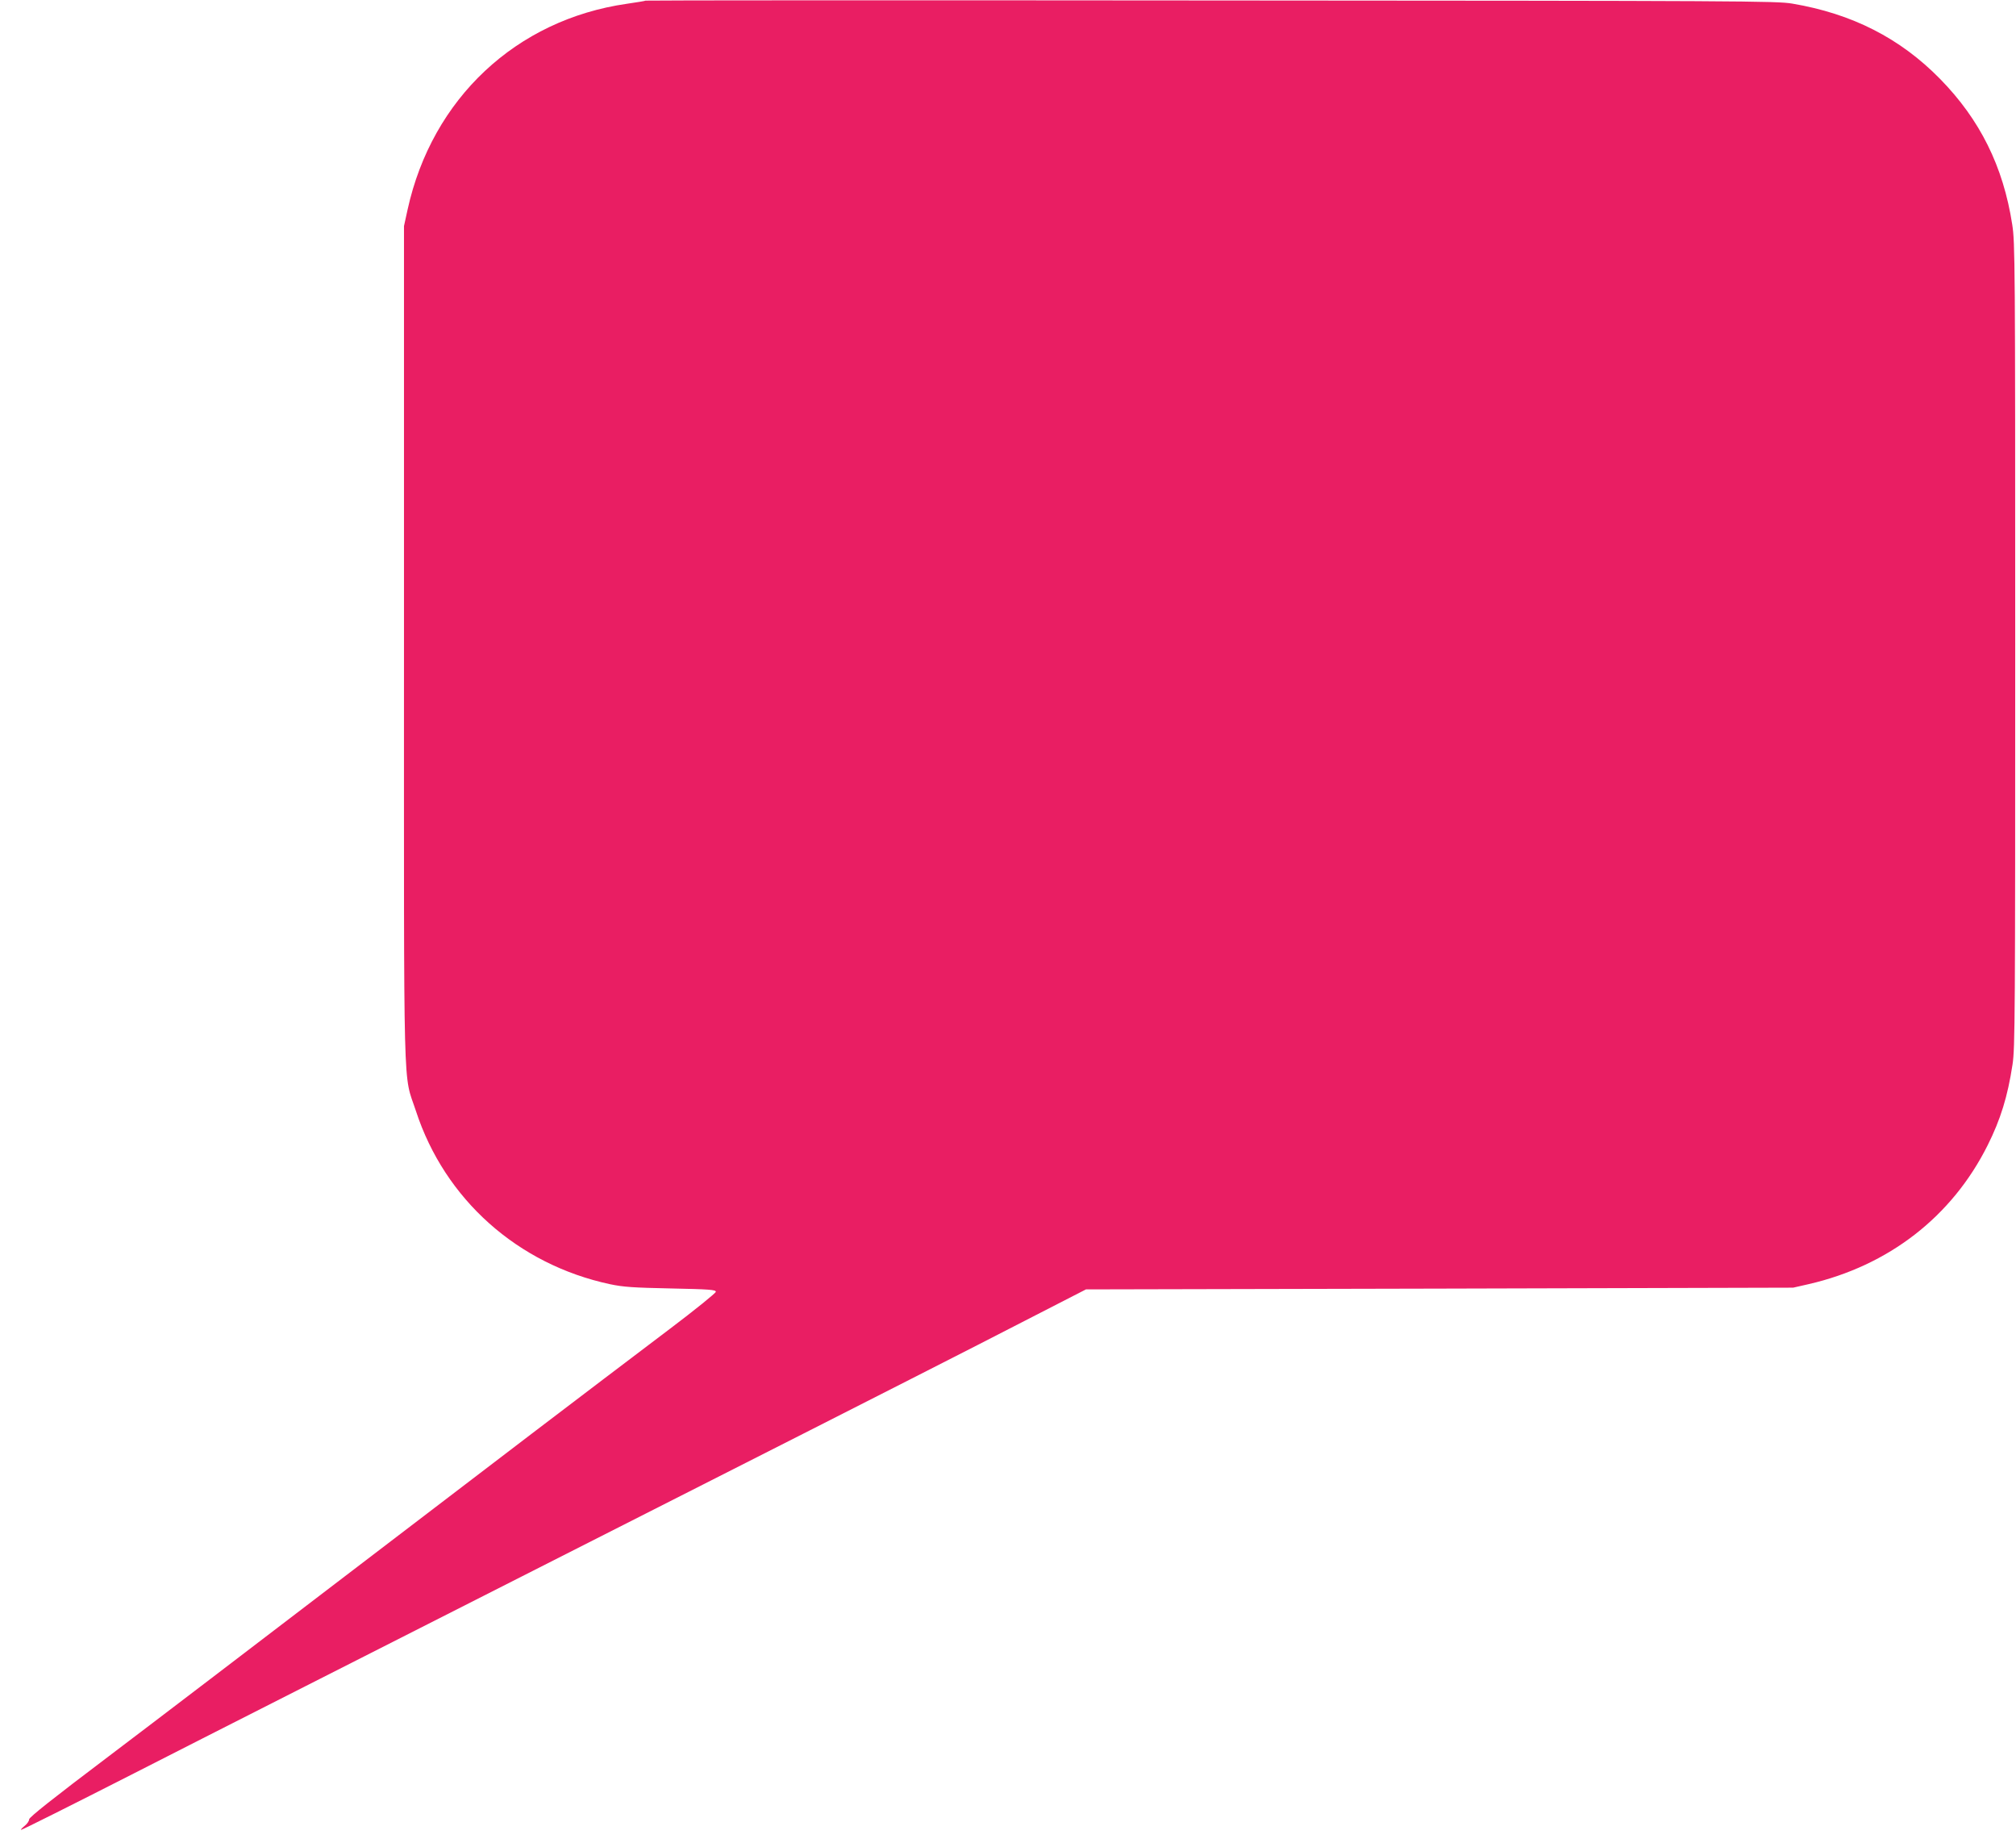 <?xml version="1.0" standalone="no"?>
<!DOCTYPE svg PUBLIC "-//W3C//DTD SVG 20010904//EN"
 "http://www.w3.org/TR/2001/REC-SVG-20010904/DTD/svg10.dtd">
<svg version="1.0" xmlns="http://www.w3.org/2000/svg"
 width="1280pt" height="1170pt" viewBox="0 0 1280 1170"
 preserveAspectRatio="xMidYMid meet">
<g transform="translate(0,1170) scale(0.1,-0.1)"
fill="#e91e63" stroke="none">
<path d="M4099 11696 c-2 -2 -56 -11 -119 -20 -703 -101 -1237 -602 -1392
-1306 l-23 -105 0 -2650 c0 -2981 -7 -2715 76 -2968 183 -560 645 -973 1232
-1099 86 -18 146 -22 387 -27 243 -5 285 -8 285 -21 0 -8 -130 -113 -290 -234
-571 -432 -1085 -823 -2065 -1572 -547 -418 -1222 -933 -1500 -1143 -351 -265
-505 -387 -505 -400 0 -11 -13 -29 -28 -41 -15 -12 -26 -24 -24 -26 2 -3 325
159 718 359 393 201 1603 814 2689 1365 1086 550 2286 1159 2665 1353 l690
354 2245 5 2245 6 97 22 c509 117 911 428 1138 882 82 164 127 309 158 513 16
104 17 306 17 2662 0 2443 -1 2555 -19 2670 -57 369 -205 666 -458 924 -254
259 -559 414 -938 478 -99 17 -309 18 -3691 20 -1972 2 -3587 1 -3590 -1z"/>
</g>
</svg>

